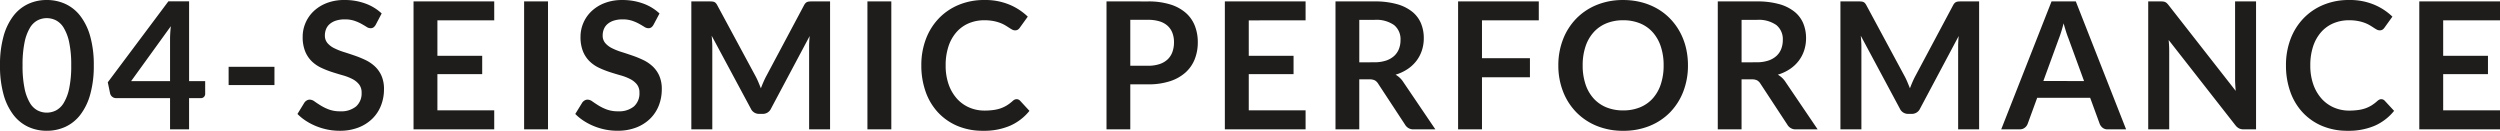 <svg xmlns="http://www.w3.org/2000/svg" width="452.096" height="23.648" viewBox="0 0 452.096 23.648">
  <path id="パス_143559" data-name="パス 143559" d="M17.76-11.568a18.958,18.958,0,0,1-.648,5.256A10.767,10.767,0,0,1,15.32-2.624a7.246,7.246,0,0,1-2.7,2.168A8.014,8.014,0,0,1,9.248.256,7.907,7.907,0,0,1,5.9-.456a7.216,7.216,0,0,1-2.68-2.168A10.753,10.753,0,0,1,1.44-6.312,19.181,19.181,0,0,1,.8-11.568a19.161,19.161,0,0,1,.64-5.264,10.758,10.758,0,0,1,1.776-3.68A7.216,7.216,0,0,1,5.9-22.68a7.907,7.907,0,0,1,3.352-.712,8.015,8.015,0,0,1,3.368.712,7.246,7.246,0,0,1,2.7,2.168,10.772,10.772,0,0,1,1.792,3.68A18.938,18.938,0,0,1,17.76-11.568Zm-4.08,0a19.561,19.561,0,0,0-.368-4.16,8.369,8.369,0,0,0-.984-2.624,3.59,3.59,0,0,0-1.416-1.368,3.737,3.737,0,0,0-1.664-.392,3.655,3.655,0,0,0-1.64.392,3.558,3.558,0,0,0-1.4,1.368,8.386,8.386,0,0,0-.968,2.624,19.983,19.983,0,0,0-.36,4.16,19.983,19.983,0,0,0,.36,4.16,8.386,8.386,0,0,0,.968,2.624,3.558,3.558,0,0,0,1.4,1.368,3.655,3.655,0,0,0,1.64.392,3.737,3.737,0,0,0,1.664-.392,3.59,3.59,0,0,0,1.416-1.368,8.369,8.369,0,0,0,.984-2.624A19.561,19.561,0,0,0,13.68-11.568ZM31.552-8.72v-7.568a21.588,21.588,0,0,1,.144-2.368L24.512-8.72Zm6.352,0v2.288a.8.8,0,0,1-.208.552.754.754,0,0,1-.592.232H34.992V0h-3.44V-5.648h-9.76a1.081,1.081,0,0,1-.7-.248,1.071,1.071,0,0,1-.384-.616l-.416-2,10.96-14.64h3.744V-8.72Zm4.24-2.592h8.288v3.3H42.144Zm26.608-7.616a1.486,1.486,0,0,1-.408.488.908.908,0,0,1-.536.152,1.382,1.382,0,0,1-.728-.248q-.392-.248-.936-.552a7.708,7.708,0,0,0-1.272-.552,5.346,5.346,0,0,0-1.72-.248,5.134,5.134,0,0,0-1.568.216,3.293,3.293,0,0,0-1.128.6,2.4,2.4,0,0,0-.68.92,3.02,3.02,0,0,0-.224,1.176,2.045,2.045,0,0,0,.456,1.36,3.808,3.808,0,0,0,1.208.928A11.211,11.211,0,0,0,62.928-14q.96.3,1.968.648a18.538,18.538,0,0,1,1.968.8A6.793,6.793,0,0,1,68.576-11.4a5.221,5.221,0,0,1,1.208,1.7,5.917,5.917,0,0,1,.456,2.448A7.976,7.976,0,0,1,69.7-4.312a6.774,6.774,0,0,1-1.568,2.384,7.386,7.386,0,0,1-2.52,1.6,9.278,9.278,0,0,1-3.408.584A10.989,10.989,0,0,1,60.032.04a11.455,11.455,0,0,1-2.056-.616,11.014,11.014,0,0,1-1.848-.96,8.91,8.91,0,0,1-1.536-1.248l1.264-2.064a1.349,1.349,0,0,1,.416-.376,1.048,1.048,0,0,1,.544-.152,1.526,1.526,0,0,1,.864.328q.464.328,1.1.728a8.69,8.69,0,0,0,1.5.728,5.753,5.753,0,0,0,2.056.328,4.22,4.22,0,0,0,2.848-.872,3.131,3.131,0,0,0,1.008-2.5,2.325,2.325,0,0,0-.456-1.488A3.681,3.681,0,0,0,64.528-9.1a9.019,9.019,0,0,0-1.712-.664q-.96-.272-1.952-.592a16.832,16.832,0,0,1-1.952-.768A6.324,6.324,0,0,1,57.2-12.288a5.314,5.314,0,0,1-1.208-1.8,6.86,6.86,0,0,1-.456-2.664,6.306,6.306,0,0,1,.5-2.464A6.362,6.362,0,0,1,57.5-21.344a7.173,7.173,0,0,1,2.368-1.488,8.7,8.7,0,0,1,3.232-.56,10.792,10.792,0,0,1,3.776.64,8.525,8.525,0,0,1,2.944,1.792ZM79.9-19.712V-13.3H88v3.312H79.9V-3.44H90.176V0H75.584V-23.136H90.176v3.424ZM99.9,0h-4.32V-23.136H99.9Zm19.088-18.928a1.486,1.486,0,0,1-.408.488.908.908,0,0,1-.536.152,1.382,1.382,0,0,1-.728-.248q-.392-.248-.936-.552a7.708,7.708,0,0,0-1.272-.552,5.346,5.346,0,0,0-1.72-.248,5.134,5.134,0,0,0-1.568.216,3.293,3.293,0,0,0-1.128.6,2.4,2.4,0,0,0-.68.92,3.02,3.02,0,0,0-.224,1.176,2.045,2.045,0,0,0,.456,1.36,3.808,3.808,0,0,0,1.208.928,11.211,11.211,0,0,0,1.712.688q.96.3,1.968.648a18.538,18.538,0,0,1,1.968.8,6.793,6.793,0,0,1,1.712,1.152,5.221,5.221,0,0,1,1.208,1.7,5.917,5.917,0,0,1,.456,2.448,7.976,7.976,0,0,1-.536,2.936,6.774,6.774,0,0,1-1.568,2.384,7.386,7.386,0,0,1-2.52,1.6,9.278,9.278,0,0,1-3.408.584A10.989,10.989,0,0,1,110.272.04a11.454,11.454,0,0,1-2.056-.616,11.014,11.014,0,0,1-1.848-.96,8.91,8.91,0,0,1-1.536-1.248L106.1-4.848a1.349,1.349,0,0,1,.416-.376,1.048,1.048,0,0,1,.544-.152,1.526,1.526,0,0,1,.864.328q.464.328,1.1.728a8.689,8.689,0,0,0,1.5.728,5.753,5.753,0,0,0,2.056.328,4.22,4.22,0,0,0,2.848-.872,3.131,3.131,0,0,0,1.008-2.5,2.325,2.325,0,0,0-.456-1.488,3.681,3.681,0,0,0-1.208-.968,9.019,9.019,0,0,0-1.712-.664q-.96-.272-1.952-.592a16.832,16.832,0,0,1-1.952-.768,6.324,6.324,0,0,1-1.712-1.168,5.314,5.314,0,0,1-1.208-1.8,6.86,6.86,0,0,1-.456-2.664,6.306,6.306,0,0,1,.5-2.464,6.362,6.362,0,0,1,1.464-2.128,7.172,7.172,0,0,1,2.368-1.488,8.7,8.7,0,0,1,3.232-.56,10.792,10.792,0,0,1,3.776.64,8.525,8.525,0,0,1,2.944,1.792Zm31.92-4.208V0H147.12V-14.944q0-.9.1-1.936L140.224-3.744a1.616,1.616,0,0,1-1.52.944H138.1a1.616,1.616,0,0,1-1.52-.944L129.5-16.928q.048.528.08,1.04t.032.944V0h-3.792V-23.136h3.248q.288,0,.5.016a1.342,1.342,0,0,1,.376.08.817.817,0,0,1,.3.208,1.778,1.778,0,0,1,.264.384L137.44-9.6q.272.512.5,1.056t.456,1.12q.224-.592.464-1.144t.512-1.064l6.832-12.816a1.616,1.616,0,0,1,.272-.384.889.889,0,0,1,.312-.208,1.342,1.342,0,0,1,.376-.08q.208-.016.5-.016ZM161.984,0h-4.32V-23.136h4.32ZM184.64-5.456a.858.858,0,0,1,.624.272l1.7,1.84A9.315,9.315,0,0,1,183.5-.672a11.937,11.937,0,0,1-4.936.928,11.664,11.664,0,0,1-4.632-.88,10.209,10.209,0,0,1-3.512-2.448,10.717,10.717,0,0,1-2.232-3.744,14.054,14.054,0,0,1-.776-4.752,13.228,13.228,0,0,1,.832-4.776,10.977,10.977,0,0,1,2.344-3.736,10.608,10.608,0,0,1,3.608-2.44,11.967,11.967,0,0,1,4.64-.872,11.4,11.4,0,0,1,4.488.832,10.692,10.692,0,0,1,3.336,2.176l-1.44,2a1.306,1.306,0,0,1-.328.336.93.93,0,0,1-.552.144,1.055,1.055,0,0,1-.5-.136q-.256-.136-.56-.336t-.7-.44a5.8,5.8,0,0,0-.928-.44,7.574,7.574,0,0,0-1.224-.336,8.456,8.456,0,0,0-1.608-.136,7.136,7.136,0,0,0-2.84.552,6.172,6.172,0,0,0-2.216,1.6,7.376,7.376,0,0,0-1.44,2.56,10.728,10.728,0,0,0-.512,3.448A10.135,10.135,0,0,0,172.36-8.1a7.633,7.633,0,0,0,1.5,2.56,6.388,6.388,0,0,0,2.224,1.592,6.875,6.875,0,0,0,2.752.552,11.988,11.988,0,0,0,1.592-.1,6.758,6.758,0,0,0,1.312-.3,5.824,5.824,0,0,0,1.136-.536,7.1,7.1,0,0,0,1.064-.808,1.517,1.517,0,0,1,.336-.232A.813.813,0,0,1,184.64-5.456ZM208.416-11.5a6.484,6.484,0,0,0,2.064-.3,3.91,3.91,0,0,0,1.464-.848,3.434,3.434,0,0,0,.872-1.344,5.144,5.144,0,0,0,.288-1.768,4.665,4.665,0,0,0-.288-1.68,3.321,3.321,0,0,0-.864-1.28,3.844,3.844,0,0,0-1.456-.808,6.888,6.888,0,0,0-2.08-.28H205.2v8.3Zm0-11.632a13.2,13.2,0,0,1,4.016.544,7.73,7.73,0,0,1,2.8,1.52,6.027,6.027,0,0,1,1.64,2.336,8.047,8.047,0,0,1,.536,2.976,8.221,8.221,0,0,1-.56,3.08,6.391,6.391,0,0,1-1.68,2.408A7.811,7.811,0,0,1,212.36-8.7a12.543,12.543,0,0,1-3.944.56H205.2V0h-4.3V-23.136Zm18.208,3.424V-13.3h8.1v3.312h-8.1V-3.44H236.9V0H222.3V-23.136H236.9v3.424ZM249.3-12.128a6.662,6.662,0,0,0,2.12-.3,4.1,4.1,0,0,0,1.488-.84,3.374,3.374,0,0,0,.872-1.272,4.4,4.4,0,0,0,.288-1.616,3.286,3.286,0,0,0-1.16-2.7,5.549,5.549,0,0,0-3.544-.944h-2.752v7.68ZM260.368,0H256.48a1.705,1.705,0,0,1-1.6-.864l-4.864-7.408a1.707,1.707,0,0,0-.6-.592,2.1,2.1,0,0,0-.968-.176h-1.84V0h-4.3V-23.136h7.056a14.669,14.669,0,0,1,4.04.488,7.729,7.729,0,0,1,2.768,1.368,5.351,5.351,0,0,1,1.592,2.1,6.919,6.919,0,0,1,.512,2.7,6.986,6.986,0,0,1-.344,2.208,6.391,6.391,0,0,1-.992,1.888,6.686,6.686,0,0,1-1.6,1.488,8.024,8.024,0,0,1-2.168,1.008,4.207,4.207,0,0,1,.768.568,4.037,4.037,0,0,1,.64.776ZM268.8-19.712v6.848h8.672v3.44H268.8V0h-4.32V-23.136h14.592v3.424Zm37.248,8.144a12.932,12.932,0,0,1-.84,4.712A11.062,11.062,0,0,1,302.832-3.1a10.8,10.8,0,0,1-3.7,2.472,12.512,12.512,0,0,1-4.8.888,12.468,12.468,0,0,1-4.784-.888,10.88,10.88,0,0,1-3.7-2.472,11.1,11.1,0,0,1-2.392-3.752,12.824,12.824,0,0,1-.848-4.712,12.824,12.824,0,0,1,.848-4.712,11.1,11.1,0,0,1,2.392-3.752,10.88,10.88,0,0,1,3.7-2.472,12.468,12.468,0,0,1,4.784-.888,12.984,12.984,0,0,1,3.312.408,11.629,11.629,0,0,1,2.848,1.152,10.529,10.529,0,0,1,2.328,1.808,10.991,10.991,0,0,1,1.752,2.376,11.645,11.645,0,0,1,1.1,2.848A13.55,13.55,0,0,1,306.048-11.568Zm-4.4,0a10.618,10.618,0,0,0-.512-3.416,7.322,7.322,0,0,0-1.456-2.568,6.234,6.234,0,0,0-2.3-1.616,7.9,7.9,0,0,0-3.048-.56,7.9,7.9,0,0,0-3.048.56,6.308,6.308,0,0,0-2.3,1.616,7.254,7.254,0,0,0-1.464,2.568,10.618,10.618,0,0,0-.512,3.416,10.618,10.618,0,0,0,.512,3.416,7.172,7.172,0,0,0,1.464,2.56,6.352,6.352,0,0,0,2.3,1.608,7.9,7.9,0,0,0,3.048.56,7.9,7.9,0,0,0,3.048-.56,6.277,6.277,0,0,0,2.3-1.608,7.238,7.238,0,0,0,1.456-2.56A10.618,10.618,0,0,0,301.648-11.568Zm16.784-.56a6.661,6.661,0,0,0,2.12-.3,4.1,4.1,0,0,0,1.488-.84,3.373,3.373,0,0,0,.872-1.272,4.4,4.4,0,0,0,.288-1.616,3.286,3.286,0,0,0-1.16-2.7,5.549,5.549,0,0,0-3.544-.944h-2.752v7.68ZM329.5,0h-3.888a1.705,1.705,0,0,1-1.6-.864l-4.864-7.408a1.707,1.707,0,0,0-.6-.592,2.1,2.1,0,0,0-.968-.176h-1.84V0h-4.3V-23.136H318.5a14.669,14.669,0,0,1,4.04.488A7.729,7.729,0,0,1,325.3-21.28a5.351,5.351,0,0,1,1.592,2.1,6.919,6.919,0,0,1,.512,2.7,6.986,6.986,0,0,1-.344,2.208,6.391,6.391,0,0,1-.992,1.888,6.686,6.686,0,0,1-1.6,1.488A8.024,8.024,0,0,1,322.3-9.888a4.208,4.208,0,0,1,.768.568,4.037,4.037,0,0,1,.64.776Zm29.2-23.136V0h-3.792V-14.944q0-.9.1-1.936L348.016-3.744a1.616,1.616,0,0,1-1.52.944h-.608a1.616,1.616,0,0,1-1.52-.944L337.3-16.928q.048.528.08,1.04t.032.944V0h-3.792V-23.136h3.248q.288,0,.5.016a1.342,1.342,0,0,1,.376.08.817.817,0,0,1,.3.208,1.778,1.778,0,0,1,.264.384L345.232-9.6q.272.512.5,1.056t.456,1.12q.224-.592.464-1.144t.512-1.064L354-22.448a1.617,1.617,0,0,1,.272-.384.889.889,0,0,1,.312-.208,1.342,1.342,0,0,1,.376-.08q.208-.016.5-.016Zm18.976,14.4-2.816-7.7q-.208-.512-.432-1.216t-.448-1.52q-.208.816-.432,1.528t-.432,1.24l-2.8,7.664ZM385.28,0h-3.328a1.421,1.421,0,0,1-.912-.28,1.744,1.744,0,0,1-.528-.7L378.784-5.7H369.2l-1.728,4.72a1.534,1.534,0,0,1-.5.672,1.384,1.384,0,0,1-.912.3H362.7l9.1-23.136h4.384Zm23.5-23.136V0h-2.208a1.943,1.943,0,0,1-.856-.168,2,2,0,0,1-.664-.568L392.976-16.16q.1,1.056.1,1.952V0H389.28V-23.136h2.256a4.023,4.023,0,0,1,.472.024,1.135,1.135,0,0,1,.352.1,1.153,1.153,0,0,1,.3.208,3.335,3.335,0,0,1,.32.36L405.1-6.96q-.048-.56-.08-1.1t-.032-1.008V-23.136Zm22.64,17.68a.858.858,0,0,1,.624.272l1.7,1.84A9.315,9.315,0,0,1,430.28-.672a11.937,11.937,0,0,1-4.936.928,11.664,11.664,0,0,1-4.632-.88A10.21,10.21,0,0,1,417.2-3.072a10.717,10.717,0,0,1-2.232-3.744,14.054,14.054,0,0,1-.776-4.752,13.228,13.228,0,0,1,.832-4.776,10.977,10.977,0,0,1,2.344-3.736,10.609,10.609,0,0,1,3.608-2.44,11.967,11.967,0,0,1,4.64-.872,11.4,11.4,0,0,1,4.488.832,10.692,10.692,0,0,1,3.336,2.176l-1.44,2a1.307,1.307,0,0,1-.328.336.93.93,0,0,1-.552.144,1.055,1.055,0,0,1-.5-.136q-.256-.136-.56-.336t-.7-.44a5.794,5.794,0,0,0-.928-.44,7.575,7.575,0,0,0-1.224-.336,8.456,8.456,0,0,0-1.608-.136,7.136,7.136,0,0,0-2.84.552,6.171,6.171,0,0,0-2.216,1.6,7.376,7.376,0,0,0-1.44,2.56,10.728,10.728,0,0,0-.512,3.448,10.135,10.135,0,0,0,.552,3.472,7.634,7.634,0,0,0,1.5,2.56,6.388,6.388,0,0,0,2.224,1.592,6.875,6.875,0,0,0,2.752.552,11.987,11.987,0,0,0,1.592-.1,6.758,6.758,0,0,0,1.312-.3,5.825,5.825,0,0,0,1.136-.536,7.1,7.1,0,0,0,1.064-.808,1.517,1.517,0,0,1,.336-.232A.813.813,0,0,1,431.424-5.456Zm11.2-14.256V-13.3h8.1v3.312h-8.1V-3.44H452.9V0H438.3V-23.136H452.9v3.424Z" transform="translate(-0.8 23.392)" fill="#1e1d1b"/>
</svg>
